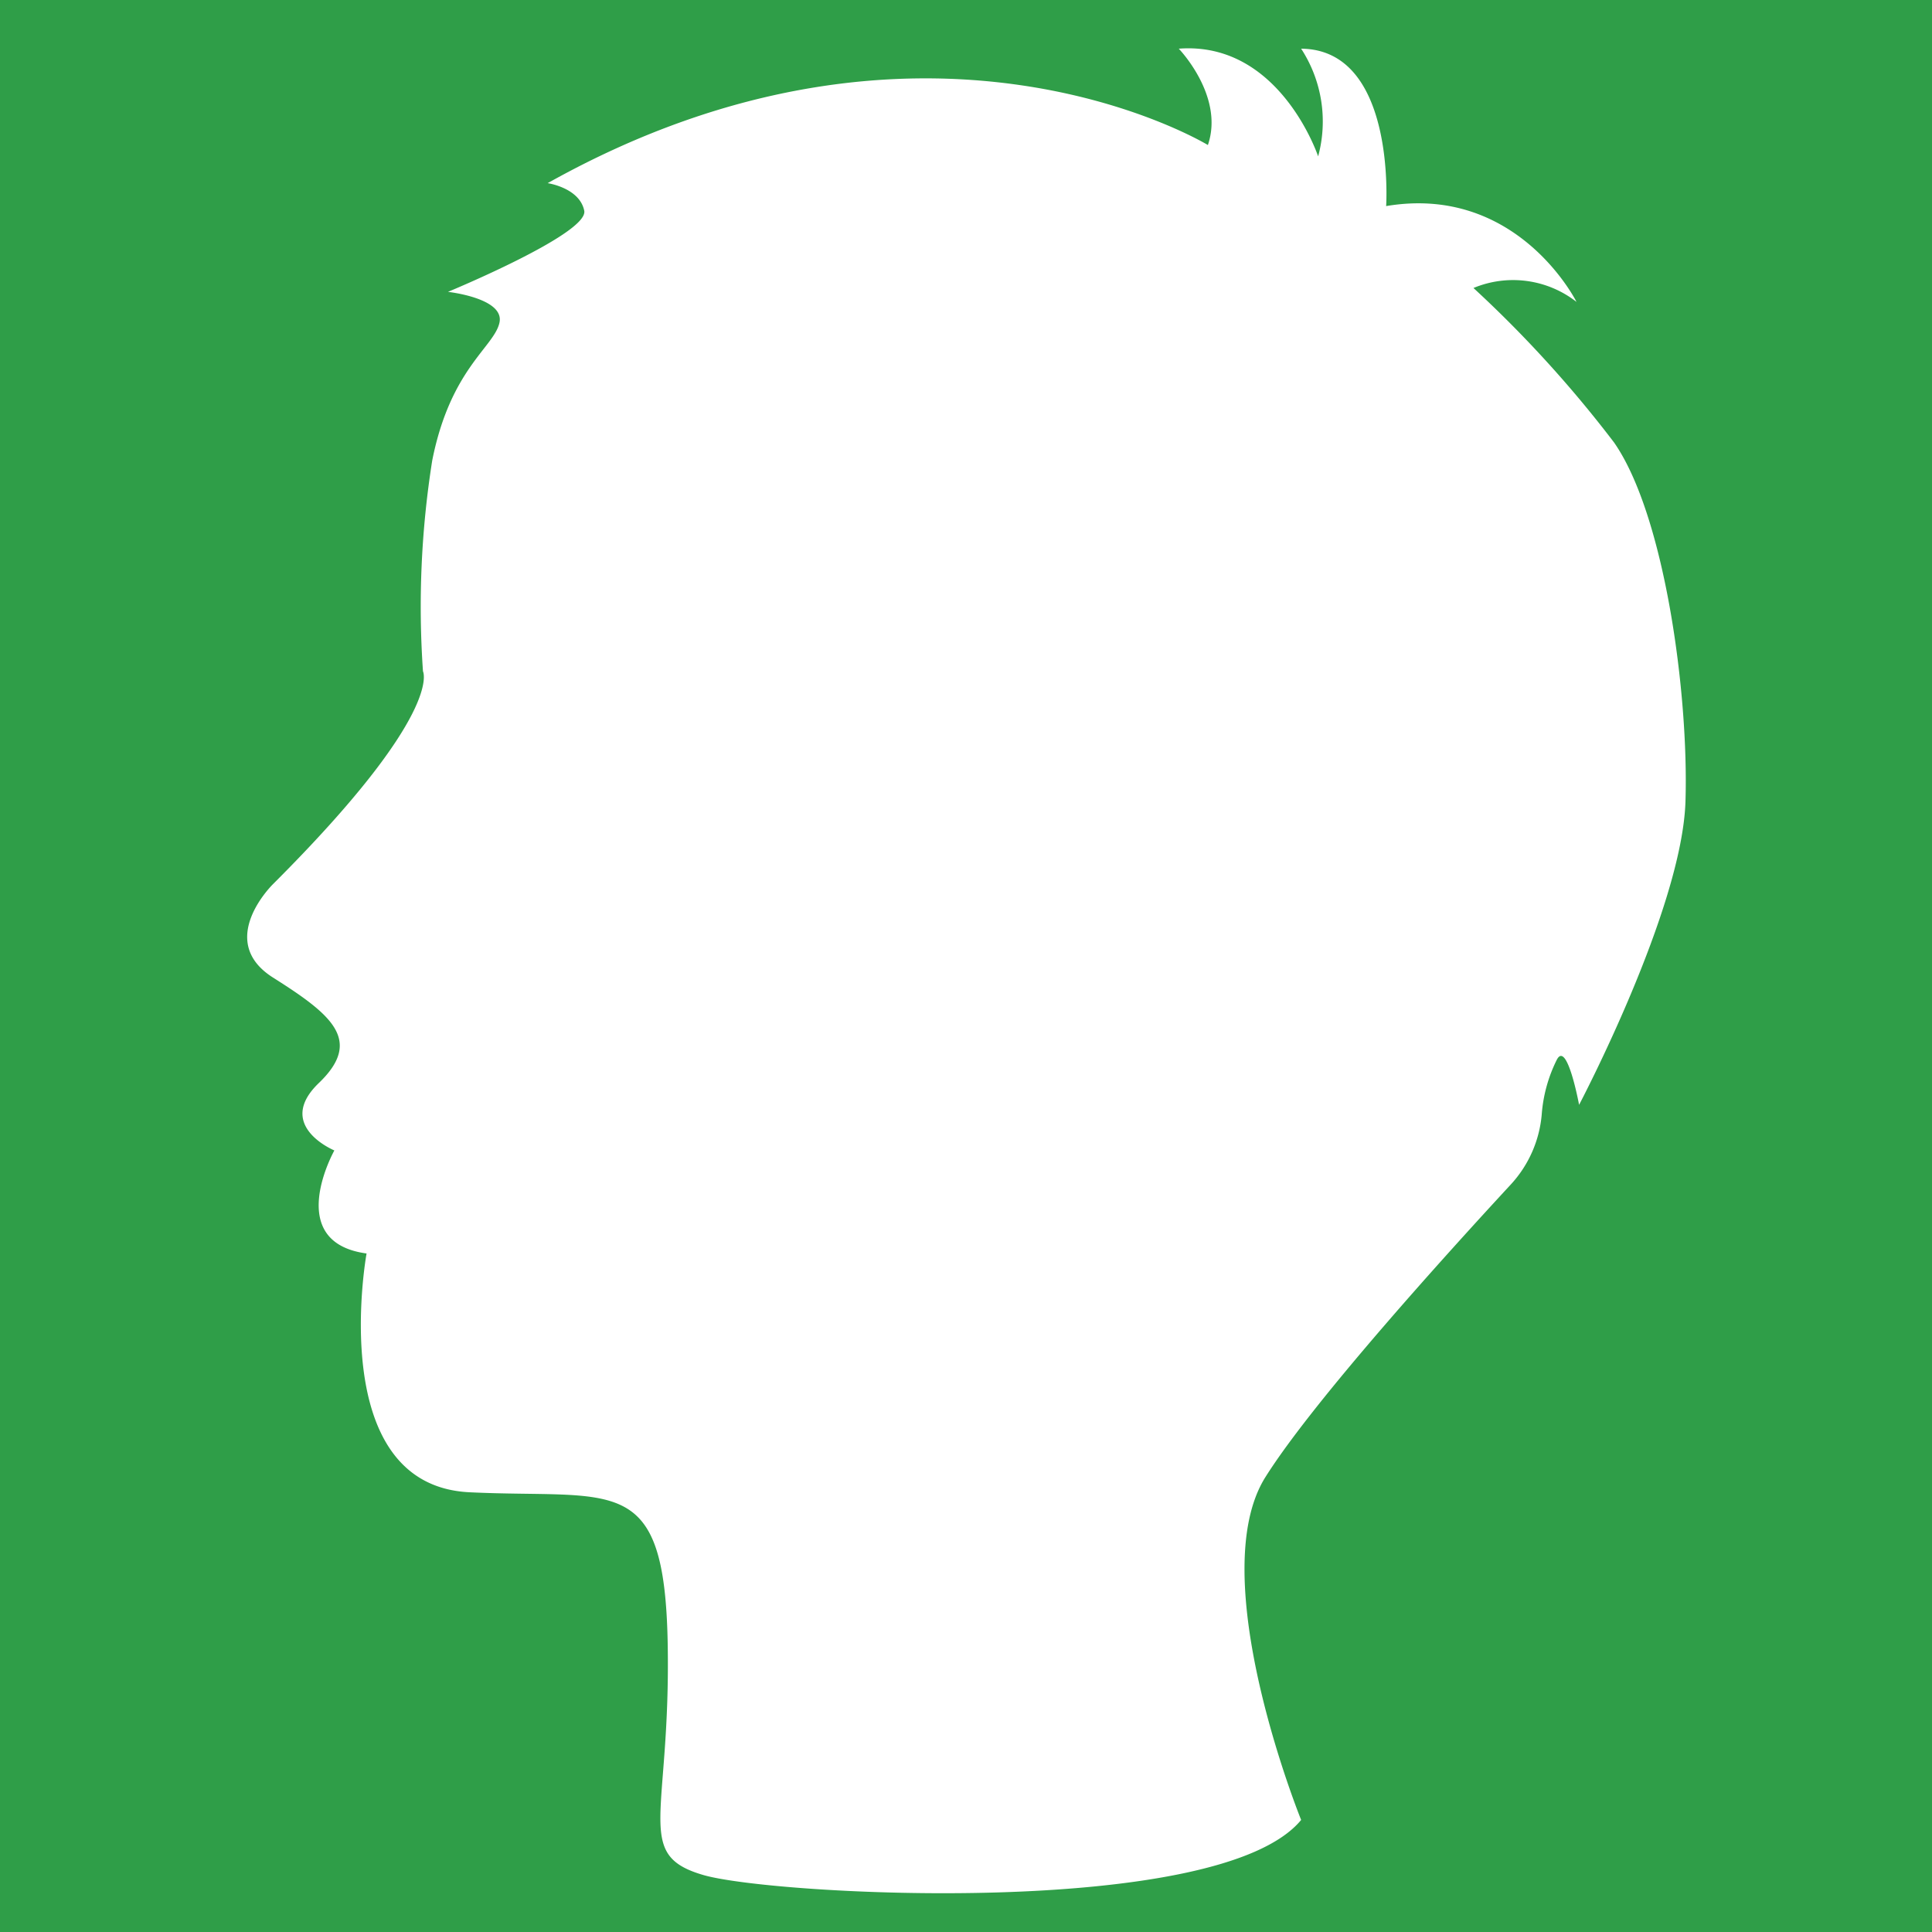 <svg xmlns="http://www.w3.org/2000/svg" viewBox="0 0 75 75"><defs><style>.cls-1{fill:#2f9e48;}.cls-2{fill:#fff;}</style></defs><title>Ресурс 1</title><g id="Слой_2" data-name="Слой 2"><g id="Слой_1-2" data-name="Слой 1"><rect class="cls-1" width="75" height="75"/><path class="cls-2" d="M50.51,70.65s-3.83-9.45-1.38-13.32c1.89-3,7.2-8.84,9.53-11.36a4.59,4.59,0,0,0,1.19-2.71,5.7,5.7,0,0,1,.58-2.11c.4-.81.87,1.74.87,1.74s4-7.59,4.13-11.78S64.62,20,62.66,17.18a46.32,46.32,0,0,0-5.46-6,4,4,0,0,1,4,.54S58.92,7.14,53.81,8c0,0,.39-6.08-3.3-6.11a5.17,5.17,0,0,1,.66,4.18s-1.49-4.48-5.41-4.18c0,0,1.78,1.84,1.13,3.74,0,0-11-6.71-25.63,1.48,0,0,1.24.18,1.42,1.07s-5.29,3.15-5.29,3.15,2.2.24,2,1.19-1.9,1.78-2.61,5.35a36.28,36.28,0,0,0-.36,8.19s.84,1.61-5.82,8.26c0,0-2.26,2.2,0,3.63s3.51,2.43,1.78,4.09.6,2.62.6,2.62-2,3.56,1.25,4c0,0-1.64,9,4,9.27s7.57-.84,7.69,5.88S24.58,72,27.31,72.79,47.33,74.51,50.51,70.65Z"/></g></g></svg>